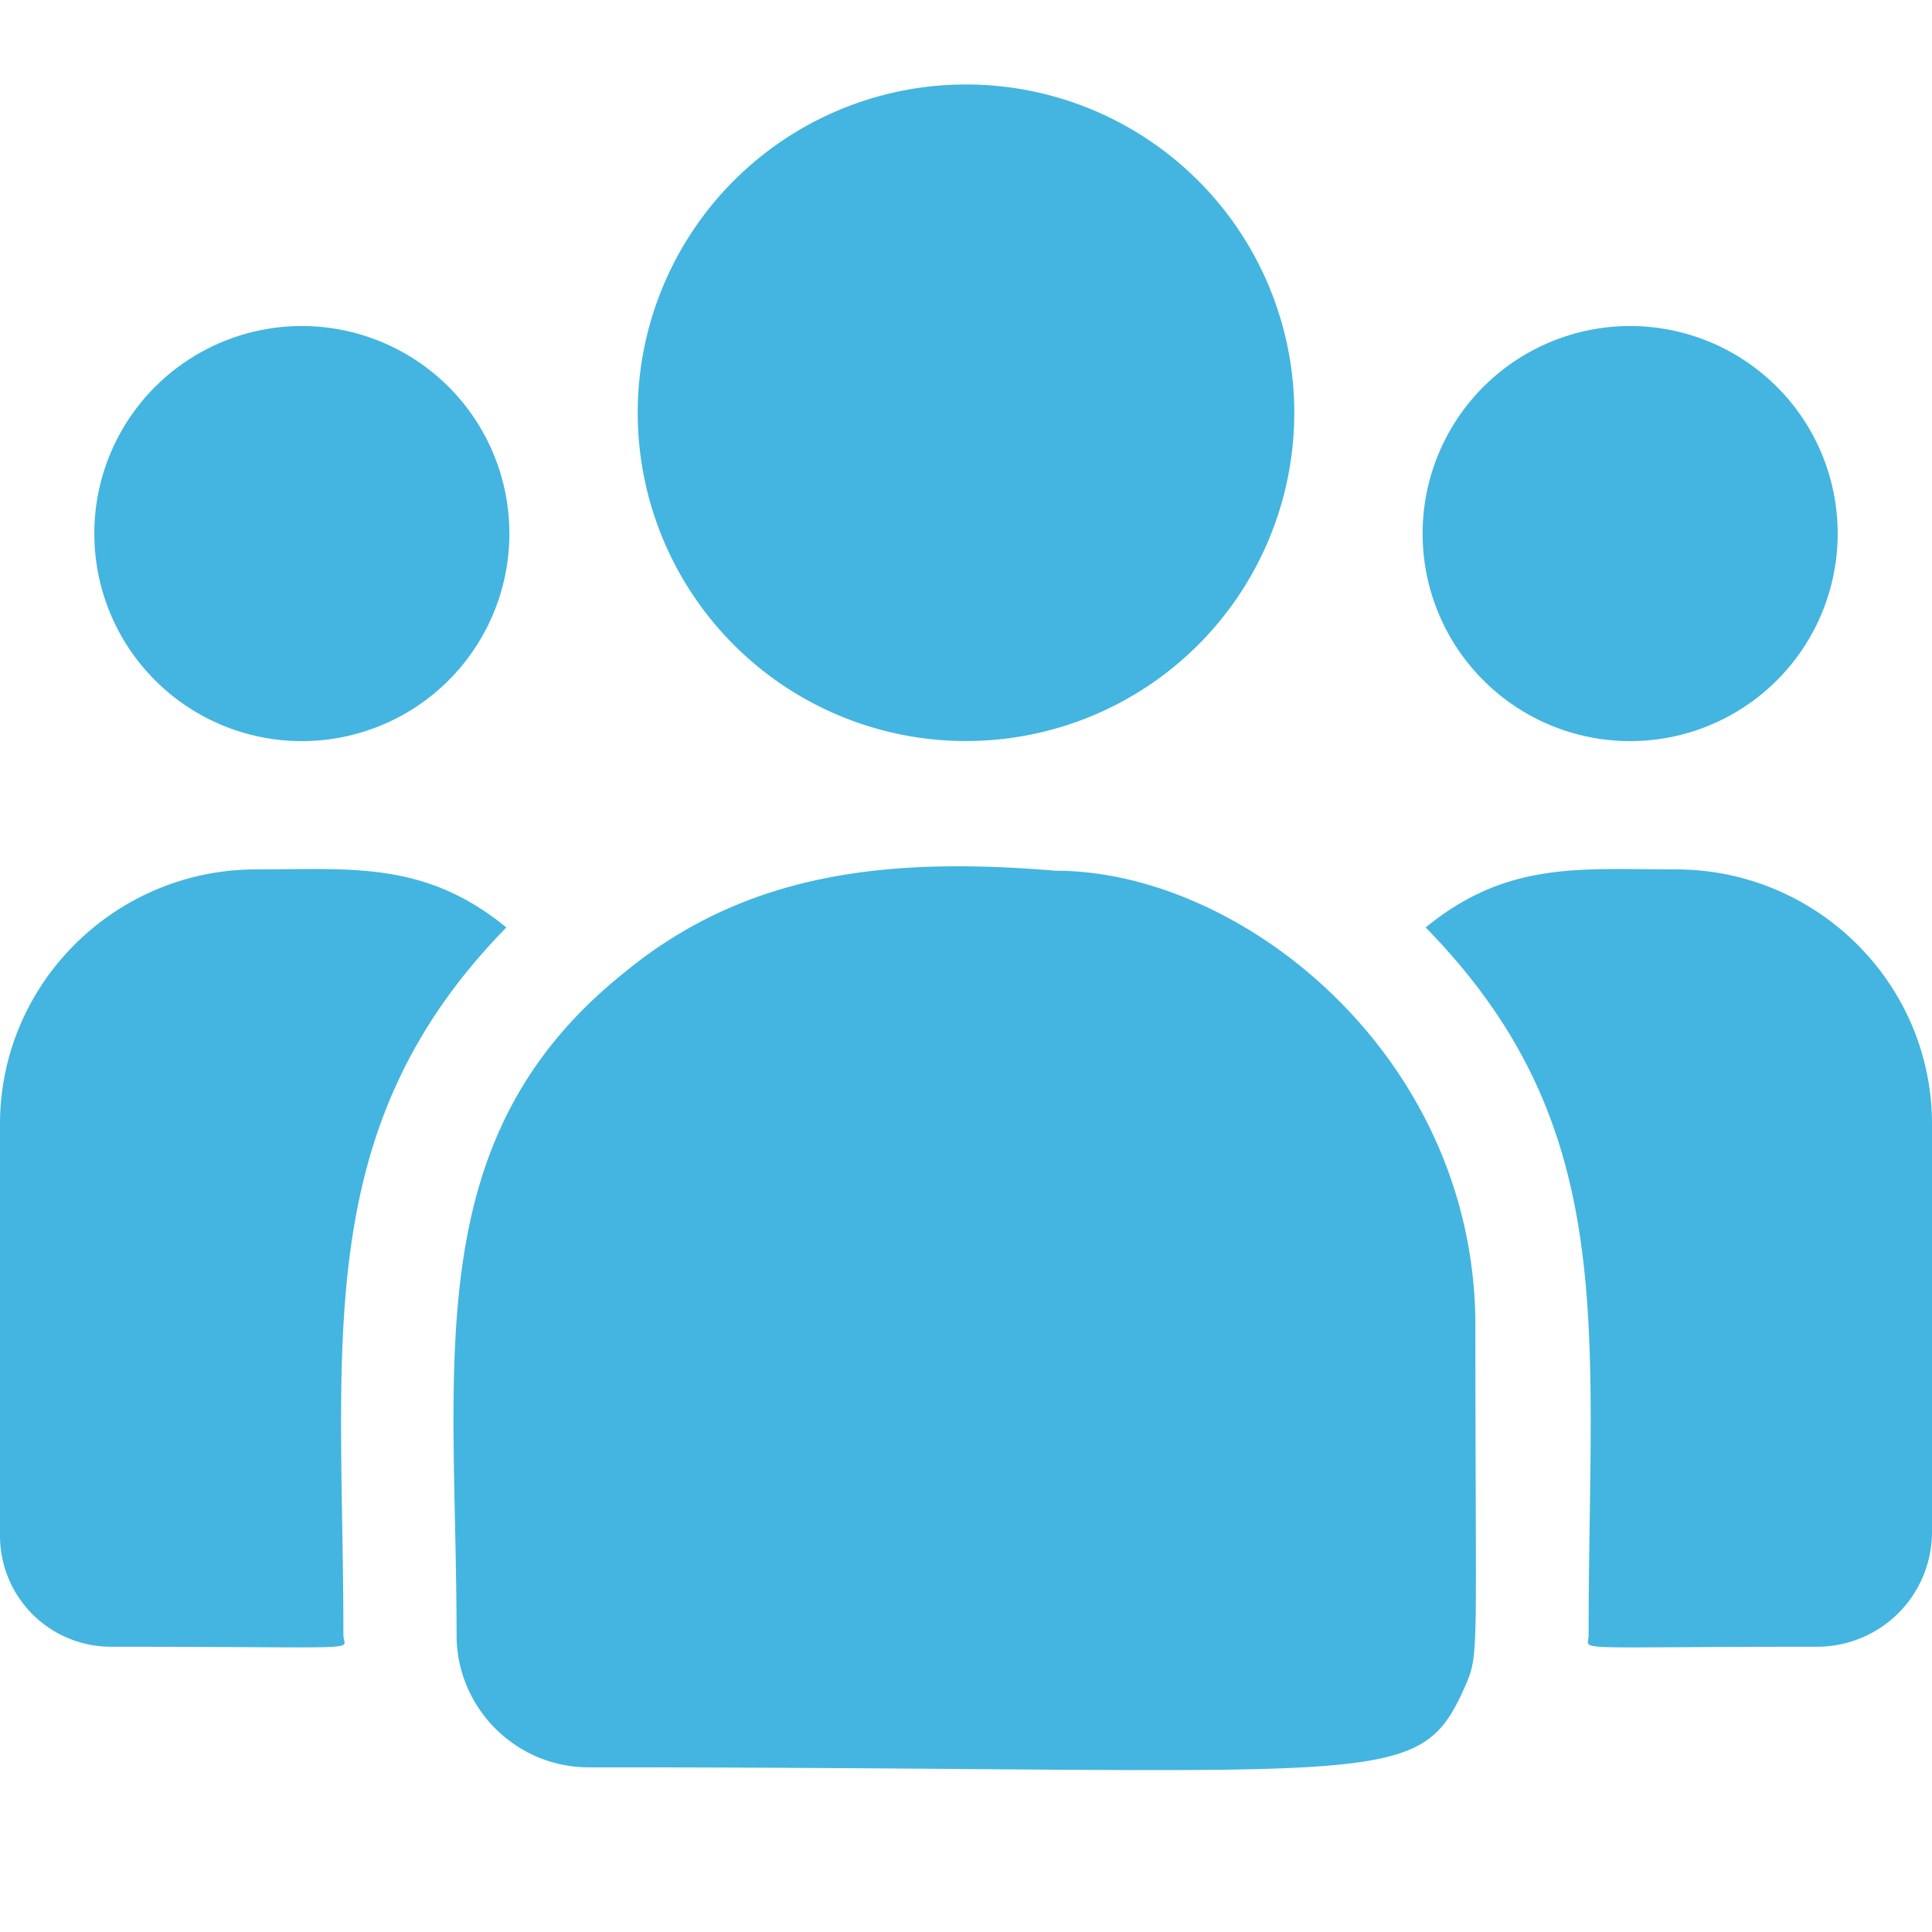 <svg width="50" height="50" viewBox="0 0 50 50" fill="none" xmlns="http://www.w3.org/2000/svg"><g clip-path="url(#a)" fill="#43B5E0"><path d="M25 19.178a8.496 8.496 0 1 0 0-16.992 8.496 8.496 0 0 0 0 16.992m17.188.002a5.371 5.371 0 1 0 0-10.742 5.371 5.371 0 0 0 0 10.742m-34.376 0a5.371 5.371 0 1 0 0-10.742 5.371 5.371 0 0 0 0 10.742m5.293 4.823C10.99 22.271 9.075 22.5 6.63 22.5 2.975 22.5 0 25.457 0 29.091v10.665a2.87 2.87 0 0 0 2.872 2.861c6.839 0 6.015.124 6.015-.294 0-7.558-.895-13.1 4.217-18.32"/><path d="M27.325 22.535c-4.27-.356-7.981.004-11.182 2.647-5.357 4.29-4.327 10.068-4.327 17.136 0 1.87 1.522 3.42 3.42 3.42 20.614 0 21.434.665 22.657-2.042.4-.915.29-.624.29-9.382 0-6.955-6.022-11.779-10.858-11.779M43.37 22.5c-2.459 0-4.363-.227-6.474 1.503 5.074 5.181 4.217 10.345 4.217 18.32 0 .42-.684.294 5.912.294A2.97 2.97 0 0 0 50 39.654V29.091c0-3.634-2.975-6.591-6.63-6.591"/></g><defs><clipPath id="a"><path fill="#fff" d="M0 0h50v50H0z"/></clipPath></defs></svg>